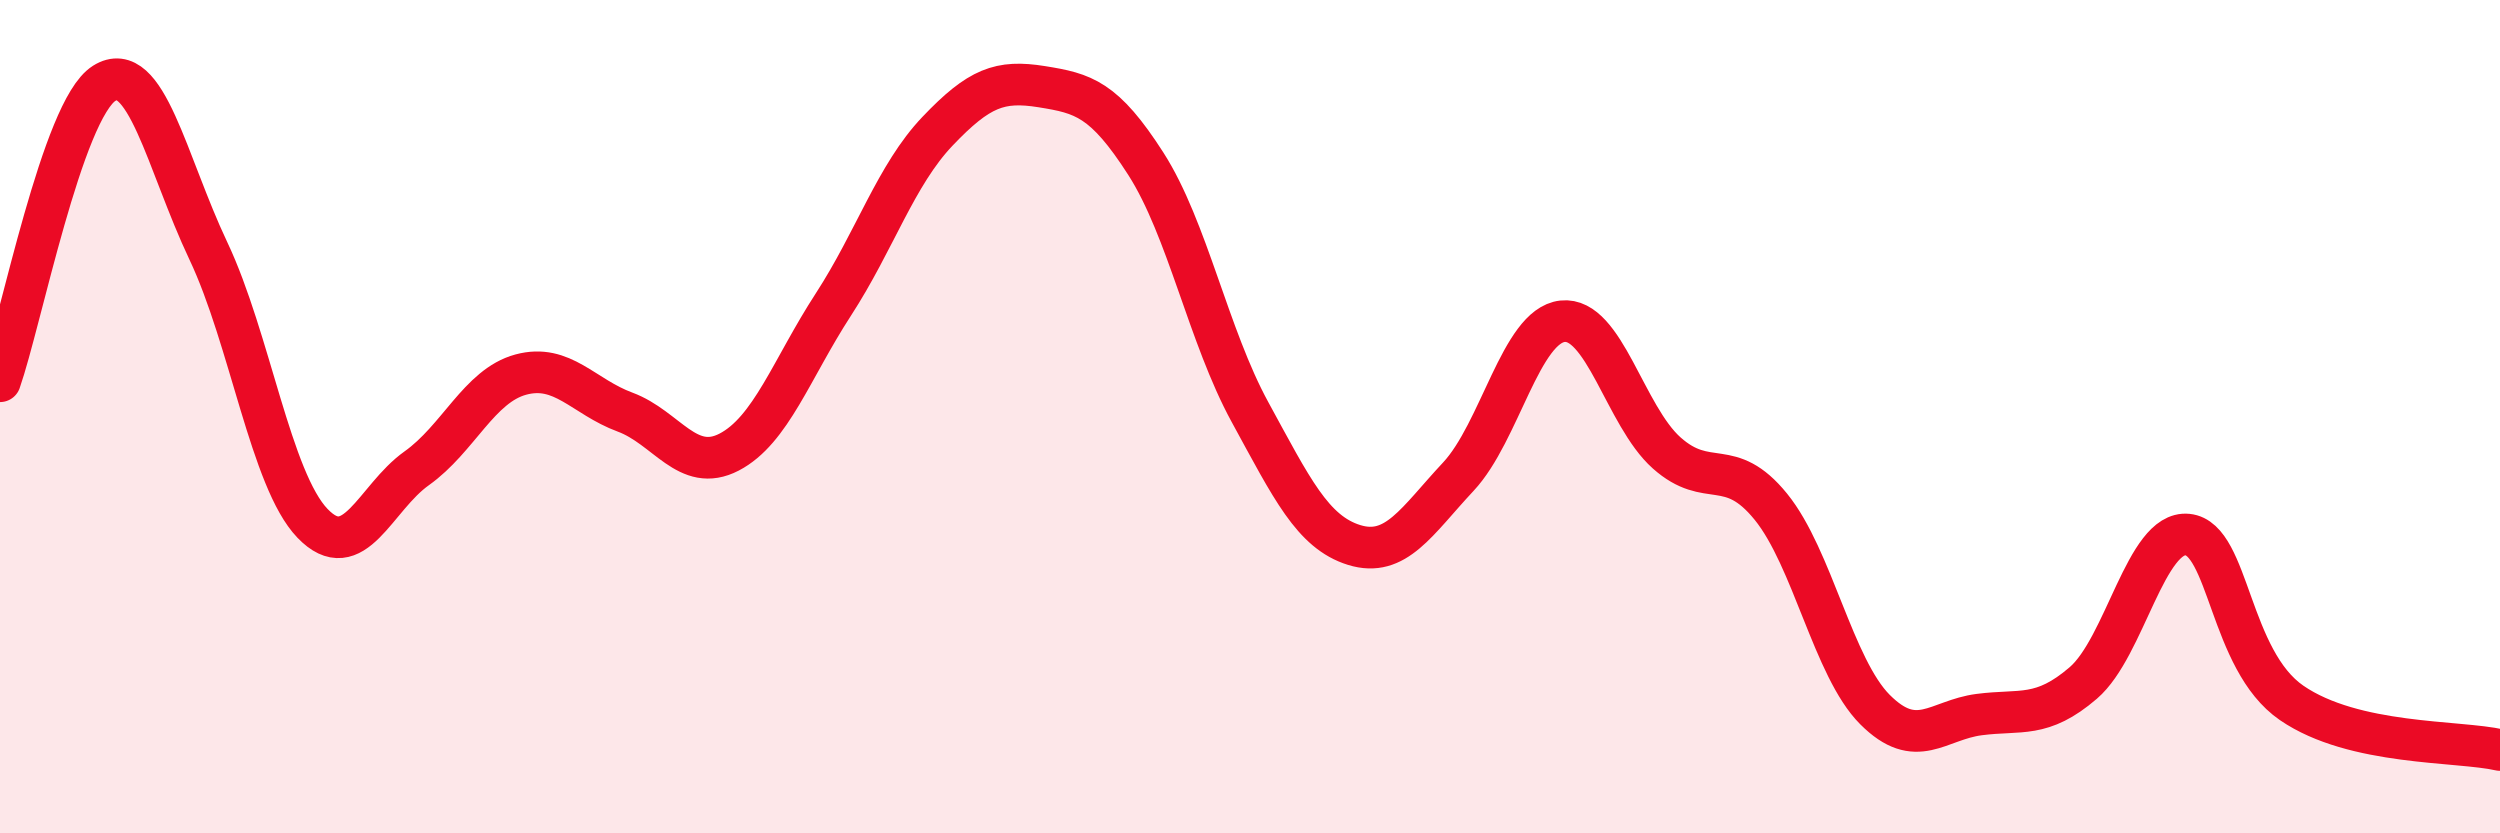 
    <svg width="60" height="20" viewBox="0 0 60 20" xmlns="http://www.w3.org/2000/svg">
      <path
        d="M 0,9.15 C 0.5,7.72 1.5,2.63 2.5,2 C 3.5,1.37 4,3.91 5,6.02 C 6,8.13 6.5,11.52 7.5,12.56 C 8.5,13.6 9,11.95 10,11.24 C 11,10.53 11.5,9.26 12.5,8.99 C 13.5,8.72 14,9.52 15,9.89 C 16,10.26 16.5,11.37 17.5,10.85 C 18.5,10.33 19,8.85 20,7.31 C 21,5.77 21.5,4.2 22.5,3.15 C 23.5,2.1 24,1.92 25,2.08 C 26,2.24 26.5,2.37 27.5,3.93 C 28.5,5.49 29,8.06 30,9.89 C 31,11.72 31.5,12.77 32.5,13.08 C 33.5,13.39 34,12.51 35,11.44 C 36,10.37 36.5,7.82 37.5,7.71 C 38.5,7.6 39,9.98 40,10.87 C 41,11.76 41.5,10.93 42.5,12.16 C 43.5,13.39 44,16.03 45,17.03 C 46,18.03 46.5,17.28 47.5,17.15 C 48.5,17.02 49,17.25 50,16.39 C 51,15.53 51.5,12.73 52.5,12.83 C 53.5,12.93 53.5,15.84 55,16.87 C 56.5,17.9 59,17.77 60,18L60 20L0 20Z"
        fill="#EB0A25"
        opacity="0.1"
        stroke-linecap="round"
        stroke-linejoin="round"
      />
      <path
        d="M 0,9.15 C 0.5,7.72 1.5,2.63 2.5,2 C 3.5,1.37 4,3.91 5,6.02 C 6,8.13 6.5,11.52 7.5,12.56 C 8.5,13.6 9,11.95 10,11.24 C 11,10.53 11.5,9.26 12.5,8.99 C 13.5,8.72 14,9.52 15,9.89 C 16,10.26 16.5,11.37 17.5,10.85 C 18.5,10.33 19,8.85 20,7.31 C 21,5.77 21.5,4.2 22.5,3.15 C 23.5,2.1 24,1.92 25,2.08 C 26,2.24 26.5,2.37 27.5,3.93 C 28.5,5.49 29,8.06 30,9.89 C 31,11.72 31.5,12.77 32.5,13.08 C 33.5,13.39 34,12.51 35,11.44 C 36,10.37 36.5,7.82 37.5,7.71 C 38.5,7.6 39,9.98 40,10.87 C 41,11.76 41.5,10.93 42.5,12.16 C 43.5,13.39 44,16.03 45,17.03 C 46,18.03 46.5,17.28 47.5,17.15 C 48.5,17.02 49,17.25 50,16.39 C 51,15.53 51.5,12.73 52.5,12.83 C 53.5,12.93 53.5,15.84 55,16.87 C 56.5,17.9 59,17.77 60,18"
        stroke="#EB0A25"
        stroke-width="1"
        fill="none"
        stroke-linecap="round"
        stroke-linejoin="round"
      />
    </svg>
  
